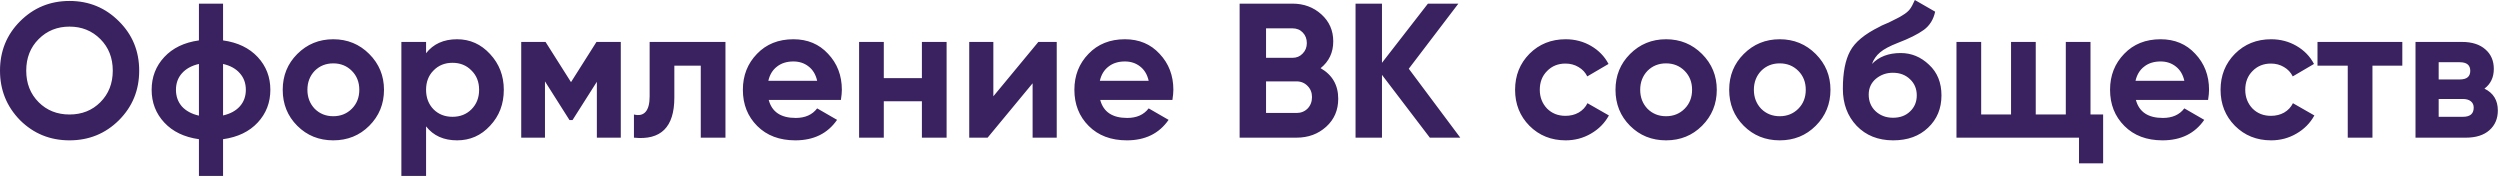 <?xml version="1.0" encoding="UTF-8"?> <svg xmlns="http://www.w3.org/2000/svg" width="914" height="65" viewBox="0 0 914 65" fill="none"><path d="M43.47 43.96C38.524 48.86 32.504 51.31 25.41 51.31C18.317 51.31 12.297 48.86 7.35 43.96C2.45 38.967 0 32.923 0 25.83C0 18.69 2.45 12.67 7.35 7.77C12.297 2.823 18.317 0.35 25.41 0.35C32.504 0.35 38.524 2.823 43.47 7.77C48.417 12.67 50.89 18.69 50.89 25.83C50.89 32.97 48.417 39.013 43.47 43.96ZM14.14 37.38C17.127 40.367 20.884 41.86 25.41 41.86C29.937 41.86 33.694 40.367 36.68 37.38C39.714 34.347 41.23 30.497 41.23 25.83C41.23 21.163 39.714 17.313 36.68 14.28C33.647 11.247 29.89 9.73 25.41 9.73C20.93 9.73 17.174 11.247 14.14 14.28C11.107 17.313 9.59 21.163 9.59 25.83C9.59 30.497 11.107 34.347 14.14 37.38ZM81.55 50.89V64.33H72.73V50.89C67.363 50.143 63.14 48.113 60.06 44.8C56.98 41.487 55.44 37.497 55.44 32.83C55.44 28.163 56.98 24.173 60.06 20.86C63.14 17.547 67.363 15.517 72.73 14.77V1.33H81.55V14.77C86.917 15.517 91.14 17.547 94.22 20.86C97.3 24.173 98.84 28.163 98.84 32.83C98.84 37.497 97.3 41.487 94.22 44.8C91.14 48.113 86.917 50.143 81.55 50.89ZM66.5 26.81C65.053 28.443 64.33 30.45 64.33 32.83C64.33 35.21 65.053 37.24 66.5 38.92C67.993 40.553 70.07 41.673 72.73 42.28V23.38C70.07 23.987 67.993 25.13 66.5 26.81ZM81.55 23.38V42.21C84.21 41.603 86.263 40.483 87.71 38.85C89.157 37.217 89.88 35.21 89.88 32.83C89.88 30.45 89.157 28.443 87.71 26.81C86.263 25.13 84.21 23.987 81.55 23.38ZM135 45.99C131.453 49.537 127.066 51.31 121.84 51.31C116.613 51.31 112.226 49.537 108.68 45.99C105.133 42.443 103.36 38.057 103.36 32.83C103.36 27.65 105.133 23.287 108.68 19.74C112.273 16.147 116.66 14.35 121.84 14.35C127.02 14.35 131.406 16.147 135 19.74C138.593 23.333 140.39 27.697 140.39 32.83C140.39 38.01 138.593 42.397 135 45.99ZM115.05 39.76C116.87 41.58 119.133 42.49 121.84 42.49C124.546 42.49 126.81 41.58 128.63 39.76C130.45 37.94 131.36 35.63 131.36 32.83C131.36 30.03 130.45 27.72 128.63 25.9C126.81 24.08 124.546 23.17 121.84 23.17C119.133 23.17 116.87 24.08 115.05 25.9C113.276 27.767 112.39 30.077 112.39 32.83C112.39 35.583 113.276 37.893 115.05 39.76ZM167.112 14.35C171.826 14.35 175.839 16.147 179.152 19.74C182.512 23.333 184.192 27.697 184.192 32.83C184.192 38.057 182.512 42.443 179.152 45.99C175.886 49.537 171.872 51.31 167.112 51.31C162.212 51.31 158.432 49.607 155.772 46.2V64.33H146.742V15.33H155.772V19.46C158.432 16.053 162.212 14.35 167.112 14.35ZM158.502 39.97C160.322 41.79 162.632 42.7 165.432 42.7C168.232 42.7 170.542 41.79 172.362 39.97C174.229 38.103 175.162 35.723 175.162 32.83C175.162 29.937 174.229 27.58 172.362 25.76C170.542 23.893 168.232 22.96 165.432 22.96C162.632 22.96 160.322 23.893 158.502 25.76C156.682 27.58 155.772 29.937 155.772 32.83C155.772 35.723 156.682 38.103 158.502 39.97ZM218.071 15.33H226.961V50.33H218.211V29.89L209.321 43.89H208.201L199.241 29.75V50.33H190.561V15.33H199.451L208.761 30.03L218.071 15.33ZM237.509 15.33H265.229V50.33H256.199V24.01H246.539V35.7C246.539 46.48 241.616 51.357 231.769 50.33V41.86C233.636 42.327 235.059 42 236.039 40.88C237.019 39.76 237.509 37.87 237.509 35.21V15.33ZM307.432 36.54H281.042C282.209 40.927 285.499 43.12 290.912 43.12C294.366 43.12 296.979 41.953 298.752 39.62L306.032 43.82C302.579 48.813 297.492 51.31 290.772 51.31C284.986 51.31 280.342 49.56 276.842 46.06C273.342 42.56 271.592 38.15 271.592 32.83C271.592 27.603 273.319 23.217 276.772 19.67C280.179 16.123 284.612 14.35 290.072 14.35C295.252 14.35 299.476 16.123 302.742 19.67C306.102 23.217 307.782 27.603 307.782 32.83C307.782 33.81 307.666 35.047 307.432 36.54ZM280.902 29.54H298.752C298.239 27.253 297.189 25.503 295.602 24.29C294.062 23.077 292.219 22.47 290.072 22.47C287.646 22.47 285.639 23.1 284.052 24.36C282.466 25.573 281.416 27.3 280.902 29.54ZM337.046 28.56V15.33H346.076V50.33H337.046V37.03H323.116V50.33H314.086V15.33H323.116V28.56H337.046ZM363.17 35.21L379.62 15.33H386.34V50.33H377.52V30.45L361.07 50.33H354.35V15.33H363.17V35.21ZM428.633 36.54H402.243C403.41 40.927 406.7 43.12 412.113 43.12C415.567 43.12 418.18 41.953 419.953 39.62L427.233 43.82C423.78 48.813 418.693 51.31 411.973 51.31C406.187 51.31 401.543 49.56 398.043 46.06C394.543 42.56 392.793 38.15 392.793 32.83C392.793 27.603 394.52 23.217 397.973 19.67C401.38 16.123 405.813 14.35 411.273 14.35C416.453 14.35 420.677 16.123 423.943 19.67C427.303 23.217 428.983 27.603 428.983 32.83C428.983 33.81 428.867 35.047 428.633 36.54ZM402.103 29.54H419.953C419.44 27.253 418.39 25.503 416.803 24.29C415.263 23.077 413.42 22.47 411.273 22.47C408.847 22.47 406.84 23.1 405.253 24.36C403.667 25.573 402.617 27.3 402.103 29.54ZM482.817 24.92C487.111 27.393 489.257 31.127 489.257 36.12C489.257 40.273 487.787 43.68 484.847 46.34C481.907 49 478.291 50.33 473.997 50.33H453.207V1.33H472.527C476.681 1.33 480.204 2.637 483.097 5.25C485.991 7.863 487.437 11.153 487.437 15.12C487.437 19.18 485.897 22.447 482.817 24.92ZM472.527 10.36H462.867V21.14H472.527C474.021 21.14 475.257 20.627 476.237 19.6C477.264 18.573 477.777 17.29 477.777 15.75C477.777 14.21 477.287 12.927 476.307 11.9C475.327 10.873 474.067 10.36 472.527 10.36ZM462.867 41.3H473.997C475.631 41.3 476.984 40.763 478.057 39.69C479.131 38.57 479.667 37.17 479.667 35.49C479.667 33.857 479.131 32.503 478.057 31.43C476.984 30.31 475.631 29.75 473.997 29.75H462.867V41.3ZM515.05 25.13L533.88 50.33H522.75L505.25 27.37V50.33H495.59V1.33H505.25V22.96L522.05 1.33H533.18L515.05 25.13ZM572.396 51.31C567.123 51.31 562.713 49.537 559.166 45.99C555.666 42.443 553.916 38.057 553.916 32.83C553.916 27.603 555.666 23.217 559.166 19.67C562.713 16.123 567.123 14.35 572.396 14.35C575.803 14.35 578.906 15.167 581.706 16.8C584.506 18.433 586.63 20.627 588.076 23.38L580.306 27.93C579.606 26.483 578.533 25.34 577.086 24.5C575.686 23.66 574.1 23.24 572.326 23.24C569.62 23.24 567.38 24.15 565.606 25.97C563.833 27.743 562.946 30.03 562.946 32.83C562.946 35.537 563.833 37.823 565.606 39.69C567.38 41.463 569.62 42.35 572.326 42.35C574.146 42.35 575.756 41.953 577.156 41.16C578.603 40.32 579.676 39.177 580.376 37.73L588.216 42.21C586.676 45.01 584.483 47.227 581.636 48.86C578.836 50.493 575.756 51.31 572.396 51.31ZM622.265 45.99C618.719 49.537 614.332 51.31 609.105 51.31C603.879 51.31 599.492 49.537 595.945 45.99C592.399 42.443 590.625 38.057 590.625 32.83C590.625 27.65 592.399 23.287 595.945 19.74C599.539 16.147 603.925 14.35 609.105 14.35C614.285 14.35 618.672 16.147 622.265 19.74C625.859 23.333 627.655 27.697 627.655 32.83C627.655 38.01 625.859 42.397 622.265 45.99ZM602.315 39.76C604.135 41.58 606.399 42.49 609.105 42.49C611.812 42.49 614.075 41.58 615.895 39.76C617.715 37.94 618.625 35.63 618.625 32.83C618.625 30.03 617.715 27.72 615.895 25.9C614.075 24.08 611.812 23.17 609.105 23.17C606.399 23.17 604.135 24.08 602.315 25.9C600.542 27.767 599.655 30.077 599.655 32.83C599.655 35.583 600.542 37.893 602.315 39.76ZM663.828 45.99C660.281 49.537 655.895 51.31 650.668 51.31C645.441 51.31 641.055 49.537 637.508 45.99C633.961 42.443 632.188 38.057 632.188 32.83C632.188 27.65 633.961 23.287 637.508 19.74C641.101 16.147 645.488 14.35 650.668 14.35C655.848 14.35 660.235 16.147 663.828 19.74C667.421 23.333 669.218 27.697 669.218 32.83C669.218 38.01 667.421 42.397 663.828 45.99ZM643.878 39.76C645.698 41.58 647.961 42.49 650.668 42.49C653.375 42.49 655.638 41.58 657.458 39.76C659.278 37.94 660.188 35.63 660.188 32.83C660.188 30.03 659.278 27.72 657.458 25.9C655.638 24.08 653.375 23.17 650.668 23.17C647.961 23.17 645.698 24.08 643.878 25.9C642.105 27.767 641.218 30.077 641.218 32.83C641.218 35.583 642.105 37.893 643.878 39.76ZM692.16 51.31C686.654 51.31 682.197 49.537 678.79 45.99C675.43 42.443 673.75 37.94 673.75 32.48C673.75 26.553 674.637 21.957 676.41 18.69C678.137 15.423 681.707 12.46 687.12 9.8C687.26 9.707 687.517 9.567 687.89 9.38C688.31 9.193 688.73 9.007 689.15 8.82C689.617 8.633 690.06 8.447 690.48 8.26L693.42 6.79C694.12 6.463 694.867 6.043 695.66 5.53C696.827 4.83 697.69 4.107 698.25 3.36C698.81 2.613 699.417 1.493 700.07 7.52211e-05L707.49 4.27C706.884 7.117 705.507 9.333 703.36 10.92C701.167 12.507 697.994 14.093 693.84 15.68C690.947 16.8 688.8 17.943 687.4 19.11C686 20.277 684.997 21.7 684.39 23.38C686.957 20.72 690.457 19.39 694.89 19.39C698.81 19.39 702.264 20.813 705.25 23.66C708.284 26.46 709.8 30.193 709.8 34.86C709.8 39.667 708.167 43.61 704.9 46.69C701.68 49.77 697.434 51.31 692.16 51.31ZM692.02 26.6C689.687 26.6 687.634 27.323 685.86 28.77C684.087 30.263 683.2 32.2 683.2 34.58C683.2 37.053 684.04 39.083 685.72 40.67C687.447 42.257 689.57 43.05 692.09 43.05C694.657 43.05 696.734 42.28 698.32 40.74C699.954 39.2 700.77 37.24 700.77 34.86C700.77 32.48 699.954 30.52 698.32 28.98C696.687 27.393 694.587 26.6 692.02 26.6ZM764.287 15.33V41.86H768.907V59.71H760.087V50.33H715.287V15.33H724.317V41.86H735.237V15.33H744.267V41.86H755.257V15.33H764.287ZM807.276 36.54H780.886C782.053 40.927 785.343 43.12 790.756 43.12C794.209 43.12 796.823 41.953 798.596 39.62L805.876 43.82C802.423 48.813 797.336 51.31 790.616 51.31C784.829 51.31 780.186 49.56 776.686 46.06C773.186 42.56 771.436 38.15 771.436 32.83C771.436 27.603 773.163 23.217 776.616 19.67C780.023 16.123 784.456 14.35 789.916 14.35C795.096 14.35 799.319 16.123 802.586 19.67C805.946 23.217 807.626 27.603 807.626 32.83C807.626 33.81 807.509 35.047 807.276 36.54ZM780.746 29.54H798.596C798.083 27.253 797.033 25.503 795.446 24.29C793.906 23.077 792.063 22.47 789.916 22.47C787.489 22.47 785.483 23.1 783.896 24.36C782.309 25.573 781.259 27.3 780.746 29.54ZM830.316 51.31C825.043 51.31 820.633 49.537 817.086 45.99C813.586 42.443 811.836 38.057 811.836 32.83C811.836 27.603 813.586 23.217 817.086 19.67C820.633 16.123 825.043 14.35 830.316 14.35C833.723 14.35 836.826 15.167 839.626 16.8C842.426 18.433 844.55 20.627 845.996 23.38L838.226 27.93C837.526 26.483 836.453 25.34 835.006 24.5C833.606 23.66 832.02 23.24 830.246 23.24C827.54 23.24 825.3 24.15 823.526 25.97C821.753 27.743 820.866 30.03 820.866 32.83C820.866 35.537 821.753 37.823 823.526 39.69C825.3 41.463 827.54 42.35 830.246 42.35C832.066 42.35 833.676 41.953 835.076 41.16C836.523 40.32 837.596 39.177 838.296 37.73L846.136 42.21C844.596 45.01 842.403 47.227 839.556 48.86C836.756 50.493 833.676 51.31 830.316 51.31ZM847.277 15.33H878.287V24.01H867.367V50.33H858.337V24.01H847.277V15.33ZM908.309 32.41C911.576 33.997 913.209 36.657 913.209 40.39C913.209 43.377 912.183 45.78 910.129 47.6C908.076 49.42 905.206 50.33 901.519 50.33H883.109V15.33H900.119C903.759 15.33 906.606 16.24 908.659 18.06C910.713 19.833 911.739 22.213 911.739 25.2C911.739 28.28 910.596 30.683 908.309 32.41ZM899.279 22.75H891.579V29.05H899.279C901.846 29.05 903.129 28 903.129 25.9C903.129 23.8 901.846 22.75 899.279 22.75ZM891.579 42.7H900.469C903.083 42.7 904.389 41.58 904.389 39.34C904.389 38.36 904.039 37.59 903.339 37.03C902.639 36.47 901.683 36.19 900.469 36.19H891.579V42.7Z" fill="#39225F"></path></svg> 